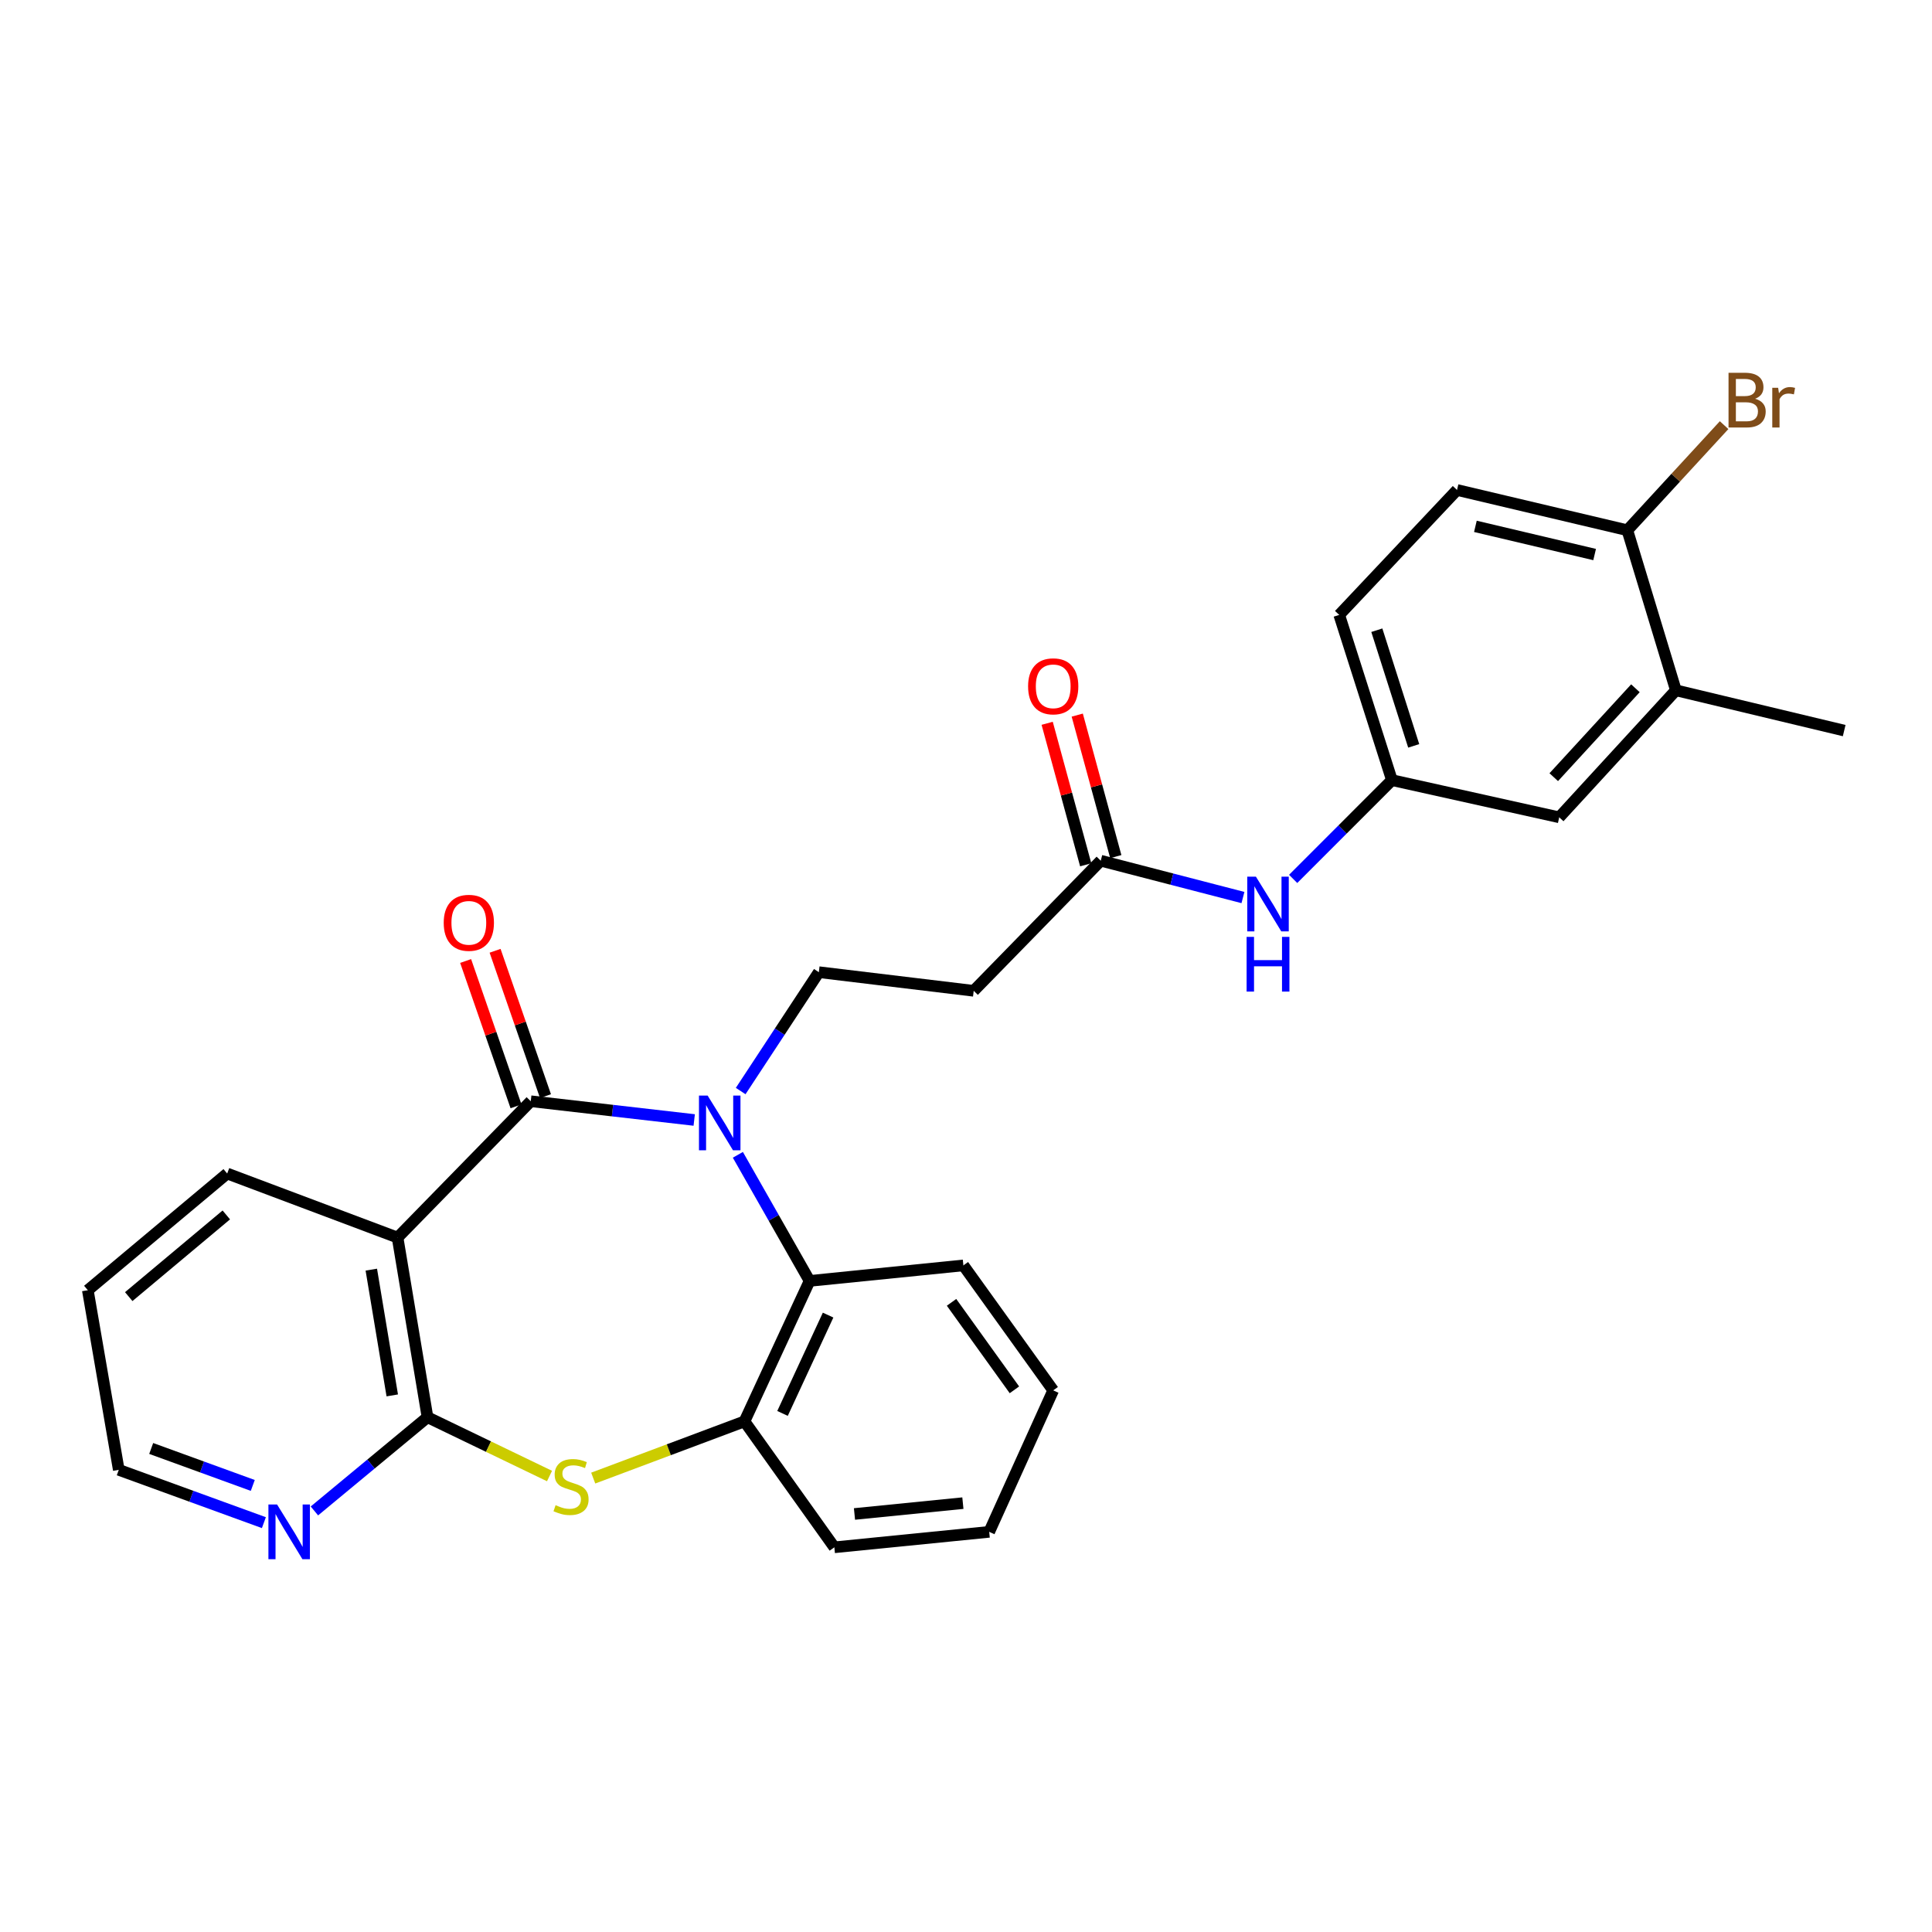 <?xml version='1.0' encoding='iso-8859-1'?>
<svg version='1.1' baseProfile='full'
              xmlns='http://www.w3.org/2000/svg'
                      xmlns:rdkit='http://www.rdkit.org/xml'
                      xmlns:xlink='http://www.w3.org/1999/xlink'
                  xml:space='preserve'
width='1000px' height='1000px' viewBox='0 0 1000 1000'>
<!-- END OF HEADER -->
<rect style='opacity:1.0;fill:#FFFFFF;stroke:none' width='1000' height='1000' x='0' y='0'> </rect>
<path class='bond-0' d='M 359.325,579.704 L 317.021,574.849' style='fill:none;fill-rule:evenodd;stroke:#0000FF;stroke-width:6px;stroke-linecap:butt;stroke-linejoin:miter;stroke-opacity:1' />
<path class='bond-0' d='M 317.021,574.849 L 274.718,569.995' style='fill:none;fill-rule:evenodd;stroke:#000000;stroke-width:6px;stroke-linecap:butt;stroke-linejoin:miter;stroke-opacity:1' />
<path class='bond-4' d='M 381.917,597.731 L 400.477,630.364' style='fill:none;fill-rule:evenodd;stroke:#0000FF;stroke-width:6px;stroke-linecap:butt;stroke-linejoin:miter;stroke-opacity:1' />
<path class='bond-4' d='M 400.477,630.364 L 419.037,662.998' style='fill:none;fill-rule:evenodd;stroke:#000000;stroke-width:6px;stroke-linecap:butt;stroke-linejoin:miter;stroke-opacity:1' />
<path class='bond-6' d='M 383.373,564.724 L 403.603,533.96' style='fill:none;fill-rule:evenodd;stroke:#0000FF;stroke-width:6px;stroke-linecap:butt;stroke-linejoin:miter;stroke-opacity:1' />
<path class='bond-6' d='M 403.603,533.96 L 423.833,503.196' style='fill:none;fill-rule:evenodd;stroke:#000000;stroke-width:6px;stroke-linecap:butt;stroke-linejoin:miter;stroke-opacity:1' />
<path class='bond-1' d='M 274.718,569.995 L 205.785,640.567' style='fill:none;fill-rule:evenodd;stroke:#000000;stroke-width:6px;stroke-linecap:butt;stroke-linejoin:miter;stroke-opacity:1' />
<path class='bond-10' d='M 282.341,567.351 L 269.299,529.739' style='fill:none;fill-rule:evenodd;stroke:#000000;stroke-width:6px;stroke-linecap:butt;stroke-linejoin:miter;stroke-opacity:1' />
<path class='bond-10' d='M 269.299,529.739 L 256.257,492.127' style='fill:none;fill-rule:evenodd;stroke:#FF0000;stroke-width:6px;stroke-linecap:butt;stroke-linejoin:miter;stroke-opacity:1' />
<path class='bond-10' d='M 267.094,572.638 L 254.052,535.026' style='fill:none;fill-rule:evenodd;stroke:#000000;stroke-width:6px;stroke-linecap:butt;stroke-linejoin:miter;stroke-opacity:1' />
<path class='bond-10' d='M 254.052,535.026 L 241.01,497.414' style='fill:none;fill-rule:evenodd;stroke:#FF0000;stroke-width:6px;stroke-linecap:butt;stroke-linejoin:miter;stroke-opacity:1' />
<path class='bond-2' d='M 205.785,640.567 L 221.277,733.553' style='fill:none;fill-rule:evenodd;stroke:#000000;stroke-width:6px;stroke-linecap:butt;stroke-linejoin:miter;stroke-opacity:1' />
<path class='bond-2' d='M 192.191,657.167 L 203.035,722.257' style='fill:none;fill-rule:evenodd;stroke:#000000;stroke-width:6px;stroke-linecap:butt;stroke-linejoin:miter;stroke-opacity:1' />
<path class='bond-20' d='M 205.785,640.567 L 117.596,607.415' style='fill:none;fill-rule:evenodd;stroke:#000000;stroke-width:6px;stroke-linecap:butt;stroke-linejoin:miter;stroke-opacity:1' />
<path class='bond-9' d='M 221.277,733.553 L 192.007,757.805' style='fill:none;fill-rule:evenodd;stroke:#000000;stroke-width:6px;stroke-linecap:butt;stroke-linejoin:miter;stroke-opacity:1' />
<path class='bond-9' d='M 192.007,757.805 L 162.738,782.058' style='fill:none;fill-rule:evenodd;stroke:#0000FF;stroke-width:6px;stroke-linecap:butt;stroke-linejoin:miter;stroke-opacity:1' />
<path class='bond-28' d='M 221.277,733.553 L 252.853,748.771' style='fill:none;fill-rule:evenodd;stroke:#000000;stroke-width:6px;stroke-linecap:butt;stroke-linejoin:miter;stroke-opacity:1' />
<path class='bond-28' d='M 252.853,748.771 L 284.428,763.989' style='fill:none;fill-rule:evenodd;stroke:#CCCC00;stroke-width:6px;stroke-linecap:butt;stroke-linejoin:miter;stroke-opacity:1' />
<path class='bond-3' d='M 307.047,765.056 L 346.192,750.38' style='fill:none;fill-rule:evenodd;stroke:#CCCC00;stroke-width:6px;stroke-linecap:butt;stroke-linejoin:miter;stroke-opacity:1' />
<path class='bond-3' d='M 346.192,750.38 L 385.337,735.704' style='fill:none;fill-rule:evenodd;stroke:#000000;stroke-width:6px;stroke-linecap:butt;stroke-linejoin:miter;stroke-opacity:1' />
<path class='bond-5' d='M 419.037,662.998 L 385.337,735.704' style='fill:none;fill-rule:evenodd;stroke:#000000;stroke-width:6px;stroke-linecap:butt;stroke-linejoin:miter;stroke-opacity:1' />
<path class='bond-5' d='M 428.623,680.69 L 405.033,731.584' style='fill:none;fill-rule:evenodd;stroke:#000000;stroke-width:6px;stroke-linecap:butt;stroke-linejoin:miter;stroke-opacity:1' />
<path class='bond-21' d='M 419.037,662.998 L 498.646,654.965' style='fill:none;fill-rule:evenodd;stroke:#000000;stroke-width:6px;stroke-linecap:butt;stroke-linejoin:miter;stroke-opacity:1' />
<path class='bond-22' d='M 385.337,735.704 L 431.857,800.889' style='fill:none;fill-rule:evenodd;stroke:#000000;stroke-width:6px;stroke-linecap:butt;stroke-linejoin:miter;stroke-opacity:1' />
<path class='bond-8' d='M 423.833,503.196 L 503.989,512.842' style='fill:none;fill-rule:evenodd;stroke:#000000;stroke-width:6px;stroke-linecap:butt;stroke-linejoin:miter;stroke-opacity:1' />
<path class='bond-7' d='M 569.748,445.497 L 503.989,512.842' style='fill:none;fill-rule:evenodd;stroke:#000000;stroke-width:6px;stroke-linecap:butt;stroke-linejoin:miter;stroke-opacity:1' />
<path class='bond-11' d='M 569.748,445.497 L 606.548,455.031' style='fill:none;fill-rule:evenodd;stroke:#000000;stroke-width:6px;stroke-linecap:butt;stroke-linejoin:miter;stroke-opacity:1' />
<path class='bond-11' d='M 606.548,455.031 L 643.348,464.566' style='fill:none;fill-rule:evenodd;stroke:#0000FF;stroke-width:6px;stroke-linecap:butt;stroke-linejoin:miter;stroke-opacity:1' />
<path class='bond-16' d='M 577.533,443.376 L 567.558,406.756' style='fill:none;fill-rule:evenodd;stroke:#000000;stroke-width:6px;stroke-linecap:butt;stroke-linejoin:miter;stroke-opacity:1' />
<path class='bond-16' d='M 567.558,406.756 L 557.582,370.137' style='fill:none;fill-rule:evenodd;stroke:#FF0000;stroke-width:6px;stroke-linecap:butt;stroke-linejoin:miter;stroke-opacity:1' />
<path class='bond-16' d='M 561.963,447.618 L 551.988,410.998' style='fill:none;fill-rule:evenodd;stroke:#000000;stroke-width:6px;stroke-linecap:butt;stroke-linejoin:miter;stroke-opacity:1' />
<path class='bond-16' d='M 551.988,410.998 L 542.012,374.378' style='fill:none;fill-rule:evenodd;stroke:#FF0000;stroke-width:6px;stroke-linecap:butt;stroke-linejoin:miter;stroke-opacity:1' />
<path class='bond-30' d='M 136.587,788.121 L 99.031,774.455' style='fill:none;fill-rule:evenodd;stroke:#0000FF;stroke-width:6px;stroke-linecap:butt;stroke-linejoin:miter;stroke-opacity:1' />
<path class='bond-30' d='M 99.031,774.455 L 61.475,760.789' style='fill:none;fill-rule:evenodd;stroke:#000000;stroke-width:6px;stroke-linecap:butt;stroke-linejoin:miter;stroke-opacity:1' />
<path class='bond-30' d='M 130.838,768.857 L 104.549,759.291' style='fill:none;fill-rule:evenodd;stroke:#0000FF;stroke-width:6px;stroke-linecap:butt;stroke-linejoin:miter;stroke-opacity:1' />
<path class='bond-30' d='M 104.549,759.291 L 78.26,749.724' style='fill:none;fill-rule:evenodd;stroke:#000000;stroke-width:6px;stroke-linecap:butt;stroke-linejoin:miter;stroke-opacity:1' />
<path class='bond-14' d='M 669.331,454.918 L 694.891,429.355' style='fill:none;fill-rule:evenodd;stroke:#0000FF;stroke-width:6px;stroke-linecap:butt;stroke-linejoin:miter;stroke-opacity:1' />
<path class='bond-14' d='M 694.891,429.355 L 720.45,403.792' style='fill:none;fill-rule:evenodd;stroke:#000000;stroke-width:6px;stroke-linecap:butt;stroke-linejoin:miter;stroke-opacity:1' />
<path class='bond-12' d='M 867.432,357.299 L 807.044,423.04' style='fill:none;fill-rule:evenodd;stroke:#000000;stroke-width:6px;stroke-linecap:butt;stroke-linejoin:miter;stroke-opacity:1' />
<path class='bond-12' d='M 846.49,356.243 L 804.218,402.262' style='fill:none;fill-rule:evenodd;stroke:#000000;stroke-width:6px;stroke-linecap:butt;stroke-linejoin:miter;stroke-opacity:1' />
<path class='bond-24' d='M 867.432,357.299 L 954.545,378.152' style='fill:none;fill-rule:evenodd;stroke:#000000;stroke-width:6px;stroke-linecap:butt;stroke-linejoin:miter;stroke-opacity:1' />
<path class='bond-31' d='M 867.432,357.299 L 842.312,274.453' style='fill:none;fill-rule:evenodd;stroke:#000000;stroke-width:6px;stroke-linecap:butt;stroke-linejoin:miter;stroke-opacity:1' />
<path class='bond-13' d='M 842.312,274.453 L 754.15,253.609' style='fill:none;fill-rule:evenodd;stroke:#000000;stroke-width:6px;stroke-linecap:butt;stroke-linejoin:miter;stroke-opacity:1' />
<path class='bond-13' d='M 825.375,287.031 L 763.661,272.44' style='fill:none;fill-rule:evenodd;stroke:#000000;stroke-width:6px;stroke-linecap:butt;stroke-linejoin:miter;stroke-opacity:1' />
<path class='bond-19' d='M 842.312,274.453 L 867.355,247.252' style='fill:none;fill-rule:evenodd;stroke:#000000;stroke-width:6px;stroke-linecap:butt;stroke-linejoin:miter;stroke-opacity:1' />
<path class='bond-19' d='M 867.355,247.252 L 892.397,220.051' style='fill:none;fill-rule:evenodd;stroke:#7F4C19;stroke-width:6px;stroke-linecap:butt;stroke-linejoin:miter;stroke-opacity:1' />
<path class='bond-15' d='M 720.45,403.792 L 807.044,423.04' style='fill:none;fill-rule:evenodd;stroke:#000000;stroke-width:6px;stroke-linecap:butt;stroke-linejoin:miter;stroke-opacity:1' />
<path class='bond-18' d='M 720.45,403.792 L 693.179,318.274' style='fill:none;fill-rule:evenodd;stroke:#000000;stroke-width:6px;stroke-linecap:butt;stroke-linejoin:miter;stroke-opacity:1' />
<path class='bond-18' d='M 731.734,386.061 L 712.644,326.199' style='fill:none;fill-rule:evenodd;stroke:#000000;stroke-width:6px;stroke-linecap:butt;stroke-linejoin:miter;stroke-opacity:1' />
<path class='bond-17' d='M 754.15,253.609 L 693.179,318.274' style='fill:none;fill-rule:evenodd;stroke:#000000;stroke-width:6px;stroke-linecap:butt;stroke-linejoin:miter;stroke-opacity:1' />
<path class='bond-25' d='M 117.596,607.415 L 45.455,667.812' style='fill:none;fill-rule:evenodd;stroke:#000000;stroke-width:6px;stroke-linecap:butt;stroke-linejoin:miter;stroke-opacity:1' />
<path class='bond-25' d='M 117.134,628.847 L 66.635,671.126' style='fill:none;fill-rule:evenodd;stroke:#000000;stroke-width:6px;stroke-linecap:butt;stroke-linejoin:miter;stroke-opacity:1' />
<path class='bond-26' d='M 498.646,654.965 L 545.139,719.657' style='fill:none;fill-rule:evenodd;stroke:#000000;stroke-width:6px;stroke-linecap:butt;stroke-linejoin:miter;stroke-opacity:1' />
<path class='bond-26' d='M 492.516,674.087 L 525.061,719.371' style='fill:none;fill-rule:evenodd;stroke:#000000;stroke-width:6px;stroke-linecap:butt;stroke-linejoin:miter;stroke-opacity:1' />
<path class='bond-29' d='M 431.857,800.889 L 512.013,792.883' style='fill:none;fill-rule:evenodd;stroke:#000000;stroke-width:6px;stroke-linecap:butt;stroke-linejoin:miter;stroke-opacity:1' />
<path class='bond-29' d='M 442.276,783.631 L 498.386,778.027' style='fill:none;fill-rule:evenodd;stroke:#000000;stroke-width:6px;stroke-linecap:butt;stroke-linejoin:miter;stroke-opacity:1' />
<path class='bond-23' d='M 61.475,760.789 L 45.455,667.812' style='fill:none;fill-rule:evenodd;stroke:#000000;stroke-width:6px;stroke-linecap:butt;stroke-linejoin:miter;stroke-opacity:1' />
<path class='bond-27' d='M 545.139,719.657 L 512.013,792.883' style='fill:none;fill-rule:evenodd;stroke:#000000;stroke-width:6px;stroke-linecap:butt;stroke-linejoin:miter;stroke-opacity:1' />
<path  class='atom-0' d='M 366.266 567.059
L 375.546 582.059
Q 376.466 583.539, 377.946 586.219
Q 379.426 588.899, 379.506 589.059
L 379.506 567.059
L 383.266 567.059
L 383.266 595.379
L 379.386 595.379
L 369.426 578.979
Q 368.266 577.059, 367.026 574.859
Q 365.826 572.659, 365.466 571.979
L 365.466 595.379
L 361.786 595.379
L 361.786 567.059
L 366.266 567.059
' fill='#0000FF'/>
<path  class='atom-4' d='M 287.57 779.079
Q 287.89 779.199, 289.21 779.759
Q 290.53 780.319, 291.97 780.679
Q 293.45 780.999, 294.89 780.999
Q 297.57 780.999, 299.13 779.719
Q 300.69 778.399, 300.69 776.119
Q 300.69 774.559, 299.89 773.599
Q 299.13 772.639, 297.93 772.119
Q 296.73 771.599, 294.73 770.999
Q 292.21 770.239, 290.69 769.519
Q 289.21 768.799, 288.13 767.279
Q 287.09 765.759, 287.09 763.199
Q 287.09 759.639, 289.49 757.439
Q 291.93 755.239, 296.73 755.239
Q 300.01 755.239, 303.73 756.799
L 302.81 759.879
Q 299.41 758.479, 296.85 758.479
Q 294.09 758.479, 292.57 759.639
Q 291.05 760.759, 291.09 762.719
Q 291.09 764.239, 291.85 765.159
Q 292.65 766.079, 293.77 766.599
Q 294.93 767.119, 296.85 767.719
Q 299.41 768.519, 300.93 769.319
Q 302.45 770.119, 303.53 771.759
Q 304.65 773.359, 304.65 776.119
Q 304.65 780.039, 302.01 782.159
Q 299.41 784.239, 295.05 784.239
Q 292.53 784.239, 290.61 783.679
Q 288.73 783.159, 286.49 782.239
L 287.57 779.079
' fill='#CCCC00'/>
<path  class='atom-10' d='M 143.413 778.723
L 152.693 793.723
Q 153.613 795.203, 155.093 797.883
Q 156.573 800.563, 156.653 800.723
L 156.653 778.723
L 160.413 778.723
L 160.413 807.043
L 156.533 807.043
L 146.573 790.643
Q 145.413 788.723, 144.173 786.523
Q 142.973 784.323, 142.613 783.643
L 142.613 807.043
L 138.933 807.043
L 138.933 778.723
L 143.413 778.723
' fill='#0000FF'/>
<path  class='atom-11' d='M 229.667 477.645
Q 229.667 470.845, 233.027 467.045
Q 236.387 463.245, 242.667 463.245
Q 248.947 463.245, 252.307 467.045
Q 255.667 470.845, 255.667 477.645
Q 255.667 484.525, 252.267 488.445
Q 248.867 492.325, 242.667 492.325
Q 236.427 492.325, 233.027 488.445
Q 229.667 484.565, 229.667 477.645
M 242.667 489.125
Q 246.987 489.125, 249.307 486.245
Q 251.667 483.325, 251.667 477.645
Q 251.667 472.085, 249.307 469.285
Q 246.987 466.445, 242.667 466.445
Q 238.347 466.445, 235.987 469.245
Q 233.667 472.045, 233.667 477.645
Q 233.667 483.365, 235.987 486.245
Q 238.347 489.125, 242.667 489.125
' fill='#FF0000'/>
<path  class='atom-12' d='M 650.063 453.768
L 659.343 468.768
Q 660.263 470.248, 661.743 472.928
Q 663.223 475.608, 663.303 475.768
L 663.303 453.768
L 667.063 453.768
L 667.063 482.088
L 663.183 482.088
L 653.223 465.688
Q 652.063 463.768, 650.823 461.568
Q 649.623 459.368, 649.263 458.688
L 649.263 482.088
L 645.583 482.088
L 645.583 453.768
L 650.063 453.768
' fill='#0000FF'/>
<path  class='atom-12' d='M 645.243 484.92
L 649.083 484.92
L 649.083 496.96
L 663.563 496.96
L 663.563 484.92
L 667.403 484.92
L 667.403 513.24
L 663.563 513.24
L 663.563 500.16
L 649.083 500.16
L 649.083 513.24
L 645.243 513.24
L 645.243 484.92
' fill='#0000FF'/>
<path  class='atom-17' d='M 532.139 355.236
Q 532.139 348.436, 535.499 344.636
Q 538.859 340.836, 545.139 340.836
Q 551.419 340.836, 554.779 344.636
Q 558.139 348.436, 558.139 355.236
Q 558.139 362.116, 554.739 366.036
Q 551.339 369.916, 545.139 369.916
Q 538.899 369.916, 535.499 366.036
Q 532.139 362.156, 532.139 355.236
M 545.139 366.716
Q 549.459 366.716, 551.779 363.836
Q 554.139 360.916, 554.139 355.236
Q 554.139 349.676, 551.779 346.876
Q 549.459 344.036, 545.139 344.036
Q 540.819 344.036, 538.459 346.836
Q 536.139 349.636, 536.139 355.236
Q 536.139 360.956, 538.459 363.836
Q 540.819 366.716, 545.139 366.716
' fill='#FF0000'/>
<path  class='atom-20' d='M 908.445 206.397
Q 911.165 207.157, 912.525 208.837
Q 913.925 210.477, 913.925 212.917
Q 913.925 216.837, 911.405 219.077
Q 908.925 221.277, 904.205 221.277
L 894.685 221.277
L 894.685 192.957
L 903.045 192.957
Q 907.885 192.957, 910.325 194.917
Q 912.765 196.877, 912.765 200.477
Q 912.765 204.757, 908.445 206.397
M 898.485 196.157
L 898.485 205.037
L 903.045 205.037
Q 905.845 205.037, 907.285 203.917
Q 908.765 202.757, 908.765 200.477
Q 908.765 196.157, 903.045 196.157
L 898.485 196.157
M 904.205 218.077
Q 906.965 218.077, 908.445 216.757
Q 909.925 215.437, 909.925 212.917
Q 909.925 210.597, 908.285 209.437
Q 906.685 208.237, 903.605 208.237
L 898.485 208.237
L 898.485 218.077
L 904.205 218.077
' fill='#7F4C19'/>
<path  class='atom-20' d='M 920.365 200.717
L 920.805 203.557
Q 922.965 200.357, 926.485 200.357
Q 927.605 200.357, 929.125 200.757
L 928.525 204.117
Q 926.805 203.717, 925.845 203.717
Q 924.165 203.717, 923.045 204.397
Q 921.965 205.037, 921.085 206.597
L 921.085 221.277
L 917.325 221.277
L 917.325 200.717
L 920.365 200.717
' fill='#7F4C19'/>
</svg>
